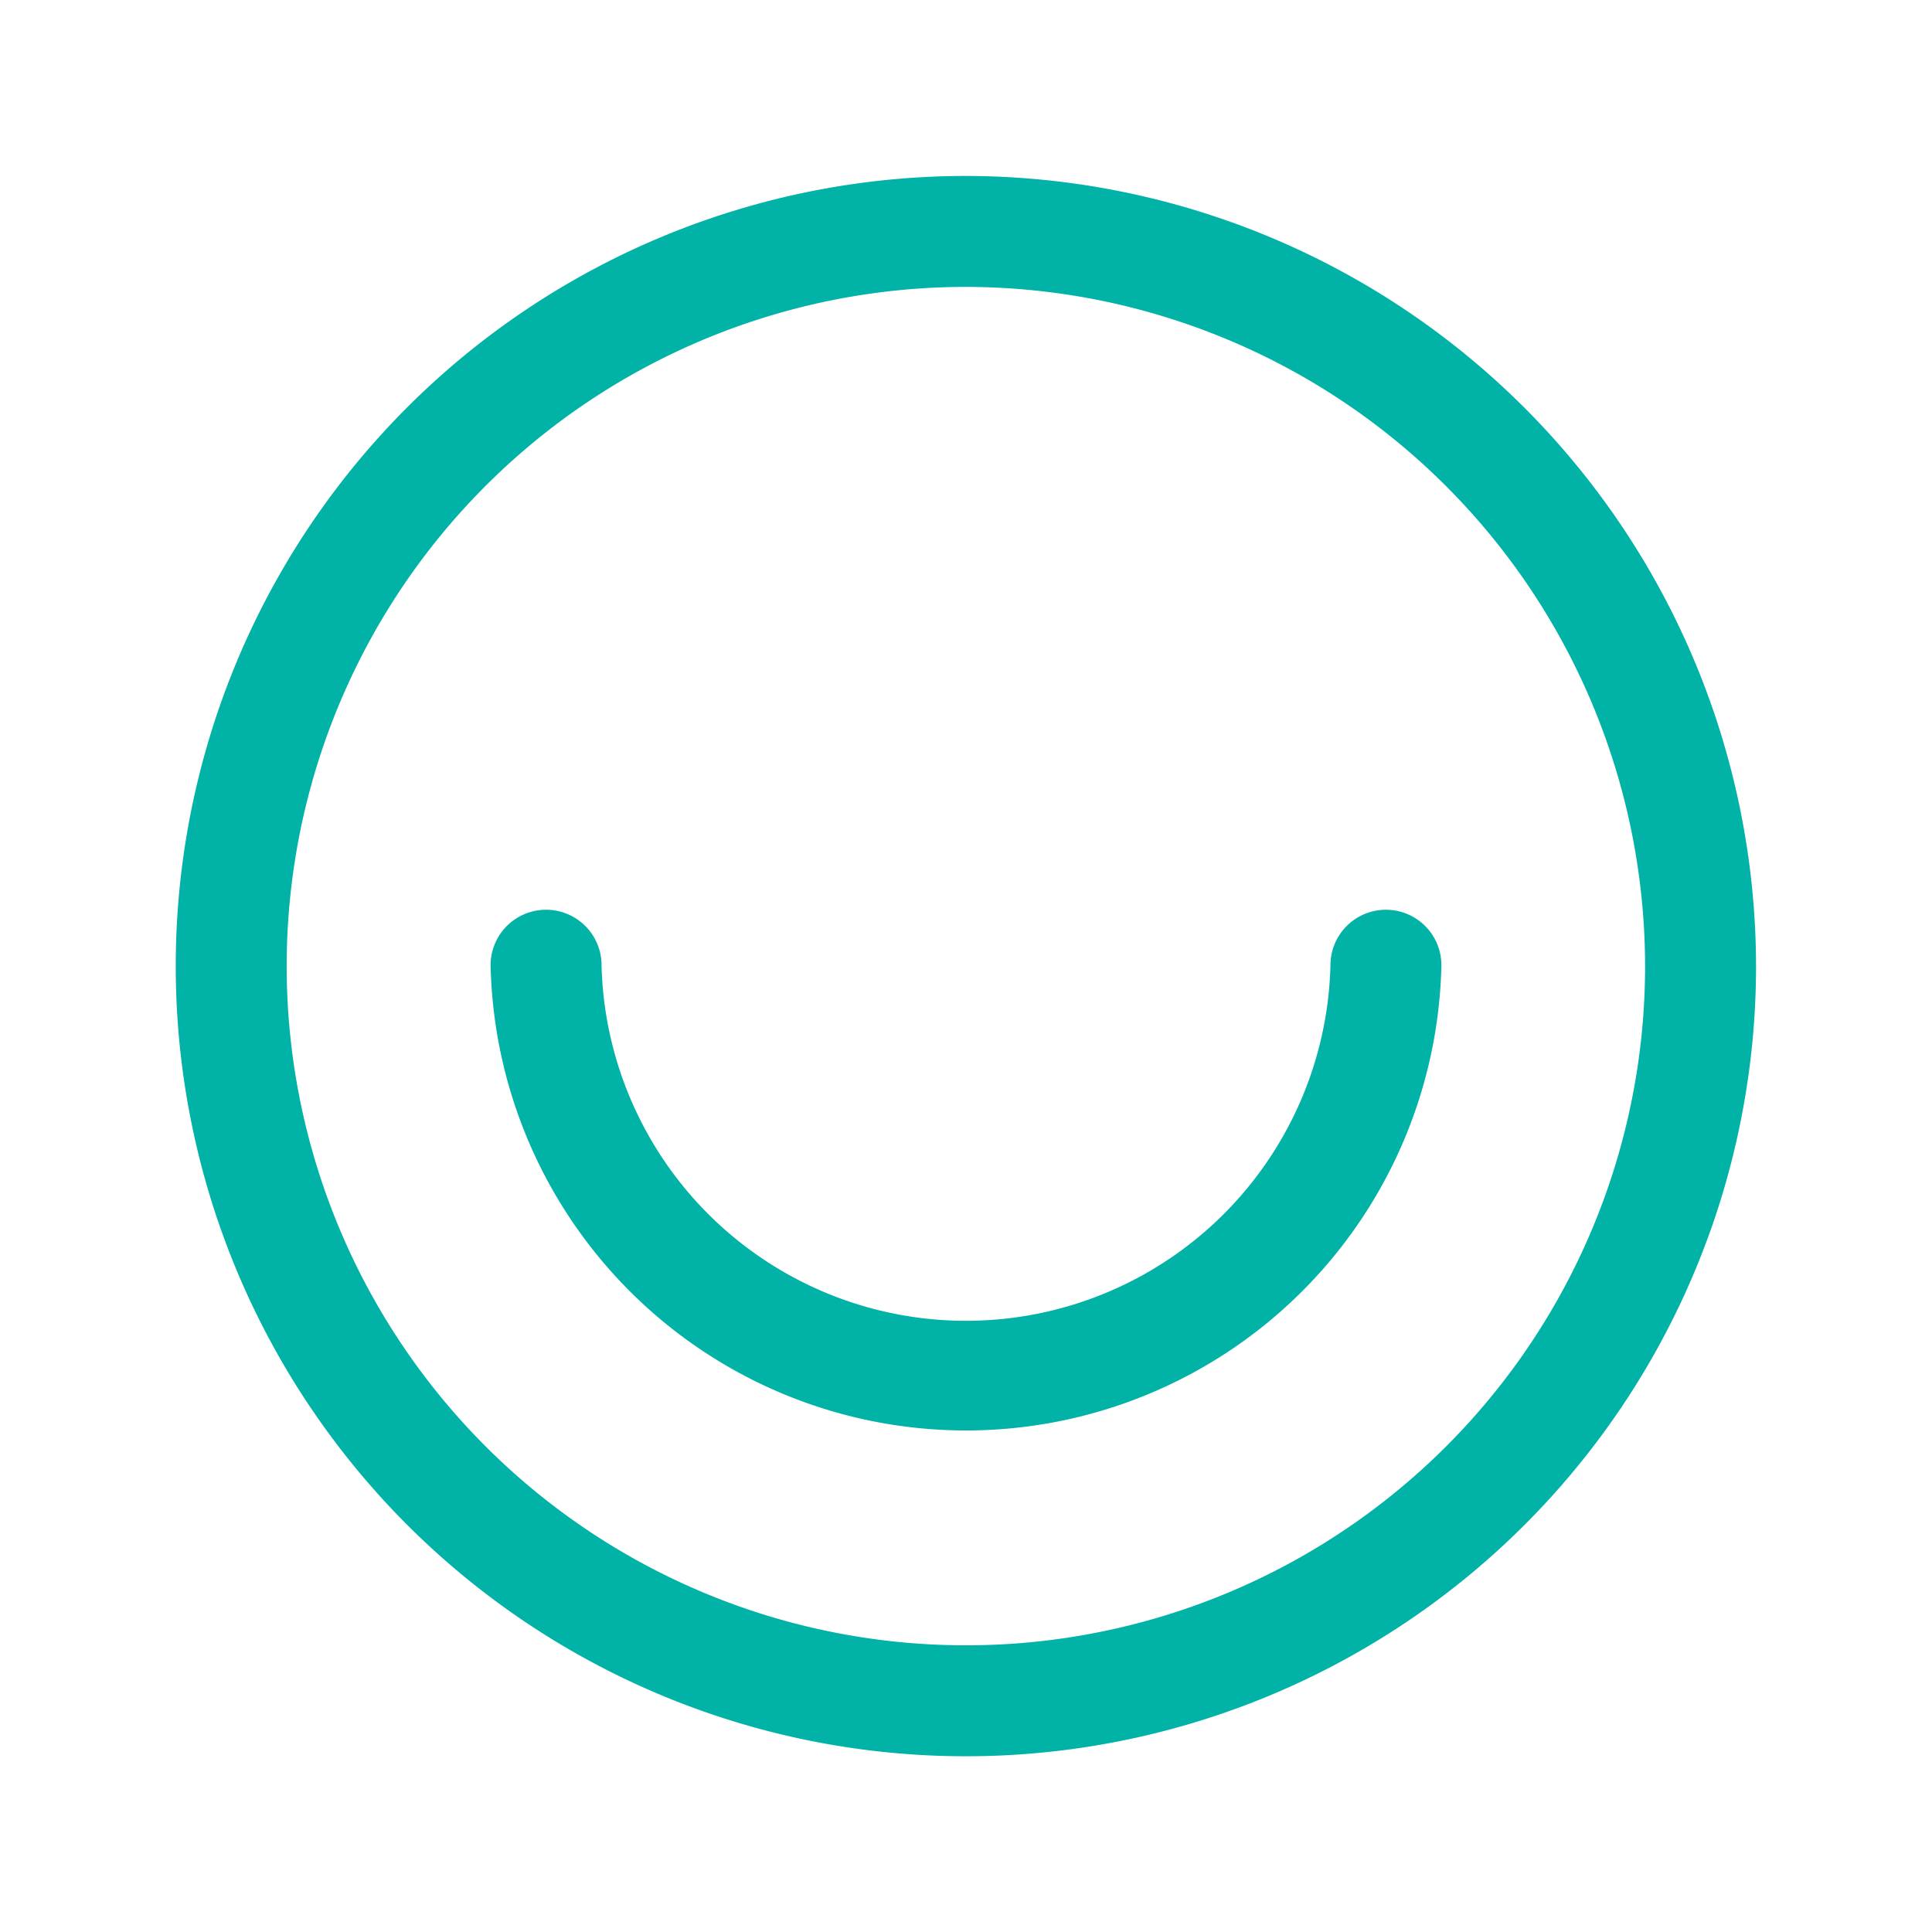 <svg xmlns="http://www.w3.org/2000/svg" viewBox="0 0 87.07 87.07"><defs><style>.cls-1{fill:#00b3a6;}.cls-2{fill:none;}</style></defs><g id="Vrstva_2" data-name="Vrstva 2"><g id="Vrstva_1-2" data-name="Vrstva 1"><path class="cls-1" d="M43.54,7.93a35.61,35.61,0,1,0,35.6,35.61A35.65,35.65,0,0,0,43.54,7.93Zm30.6,35.61a30.61,30.61,0,1,1-30.6-30.61A30.64,30.64,0,0,1,74.14,43.54Z"/><path class="cls-1" d="M62.46,41a2.5,2.5,0,0,0-2.5,2.5,16.43,16.43,0,0,1-32.85,0,2.5,2.5,0,0,0-5,0,21.43,21.43,0,0,0,42.85,0A2.5,2.5,0,0,0,62.46,41Z"/><rect class="cls-2" width="87.07" height="87.07"/></g></g></svg>